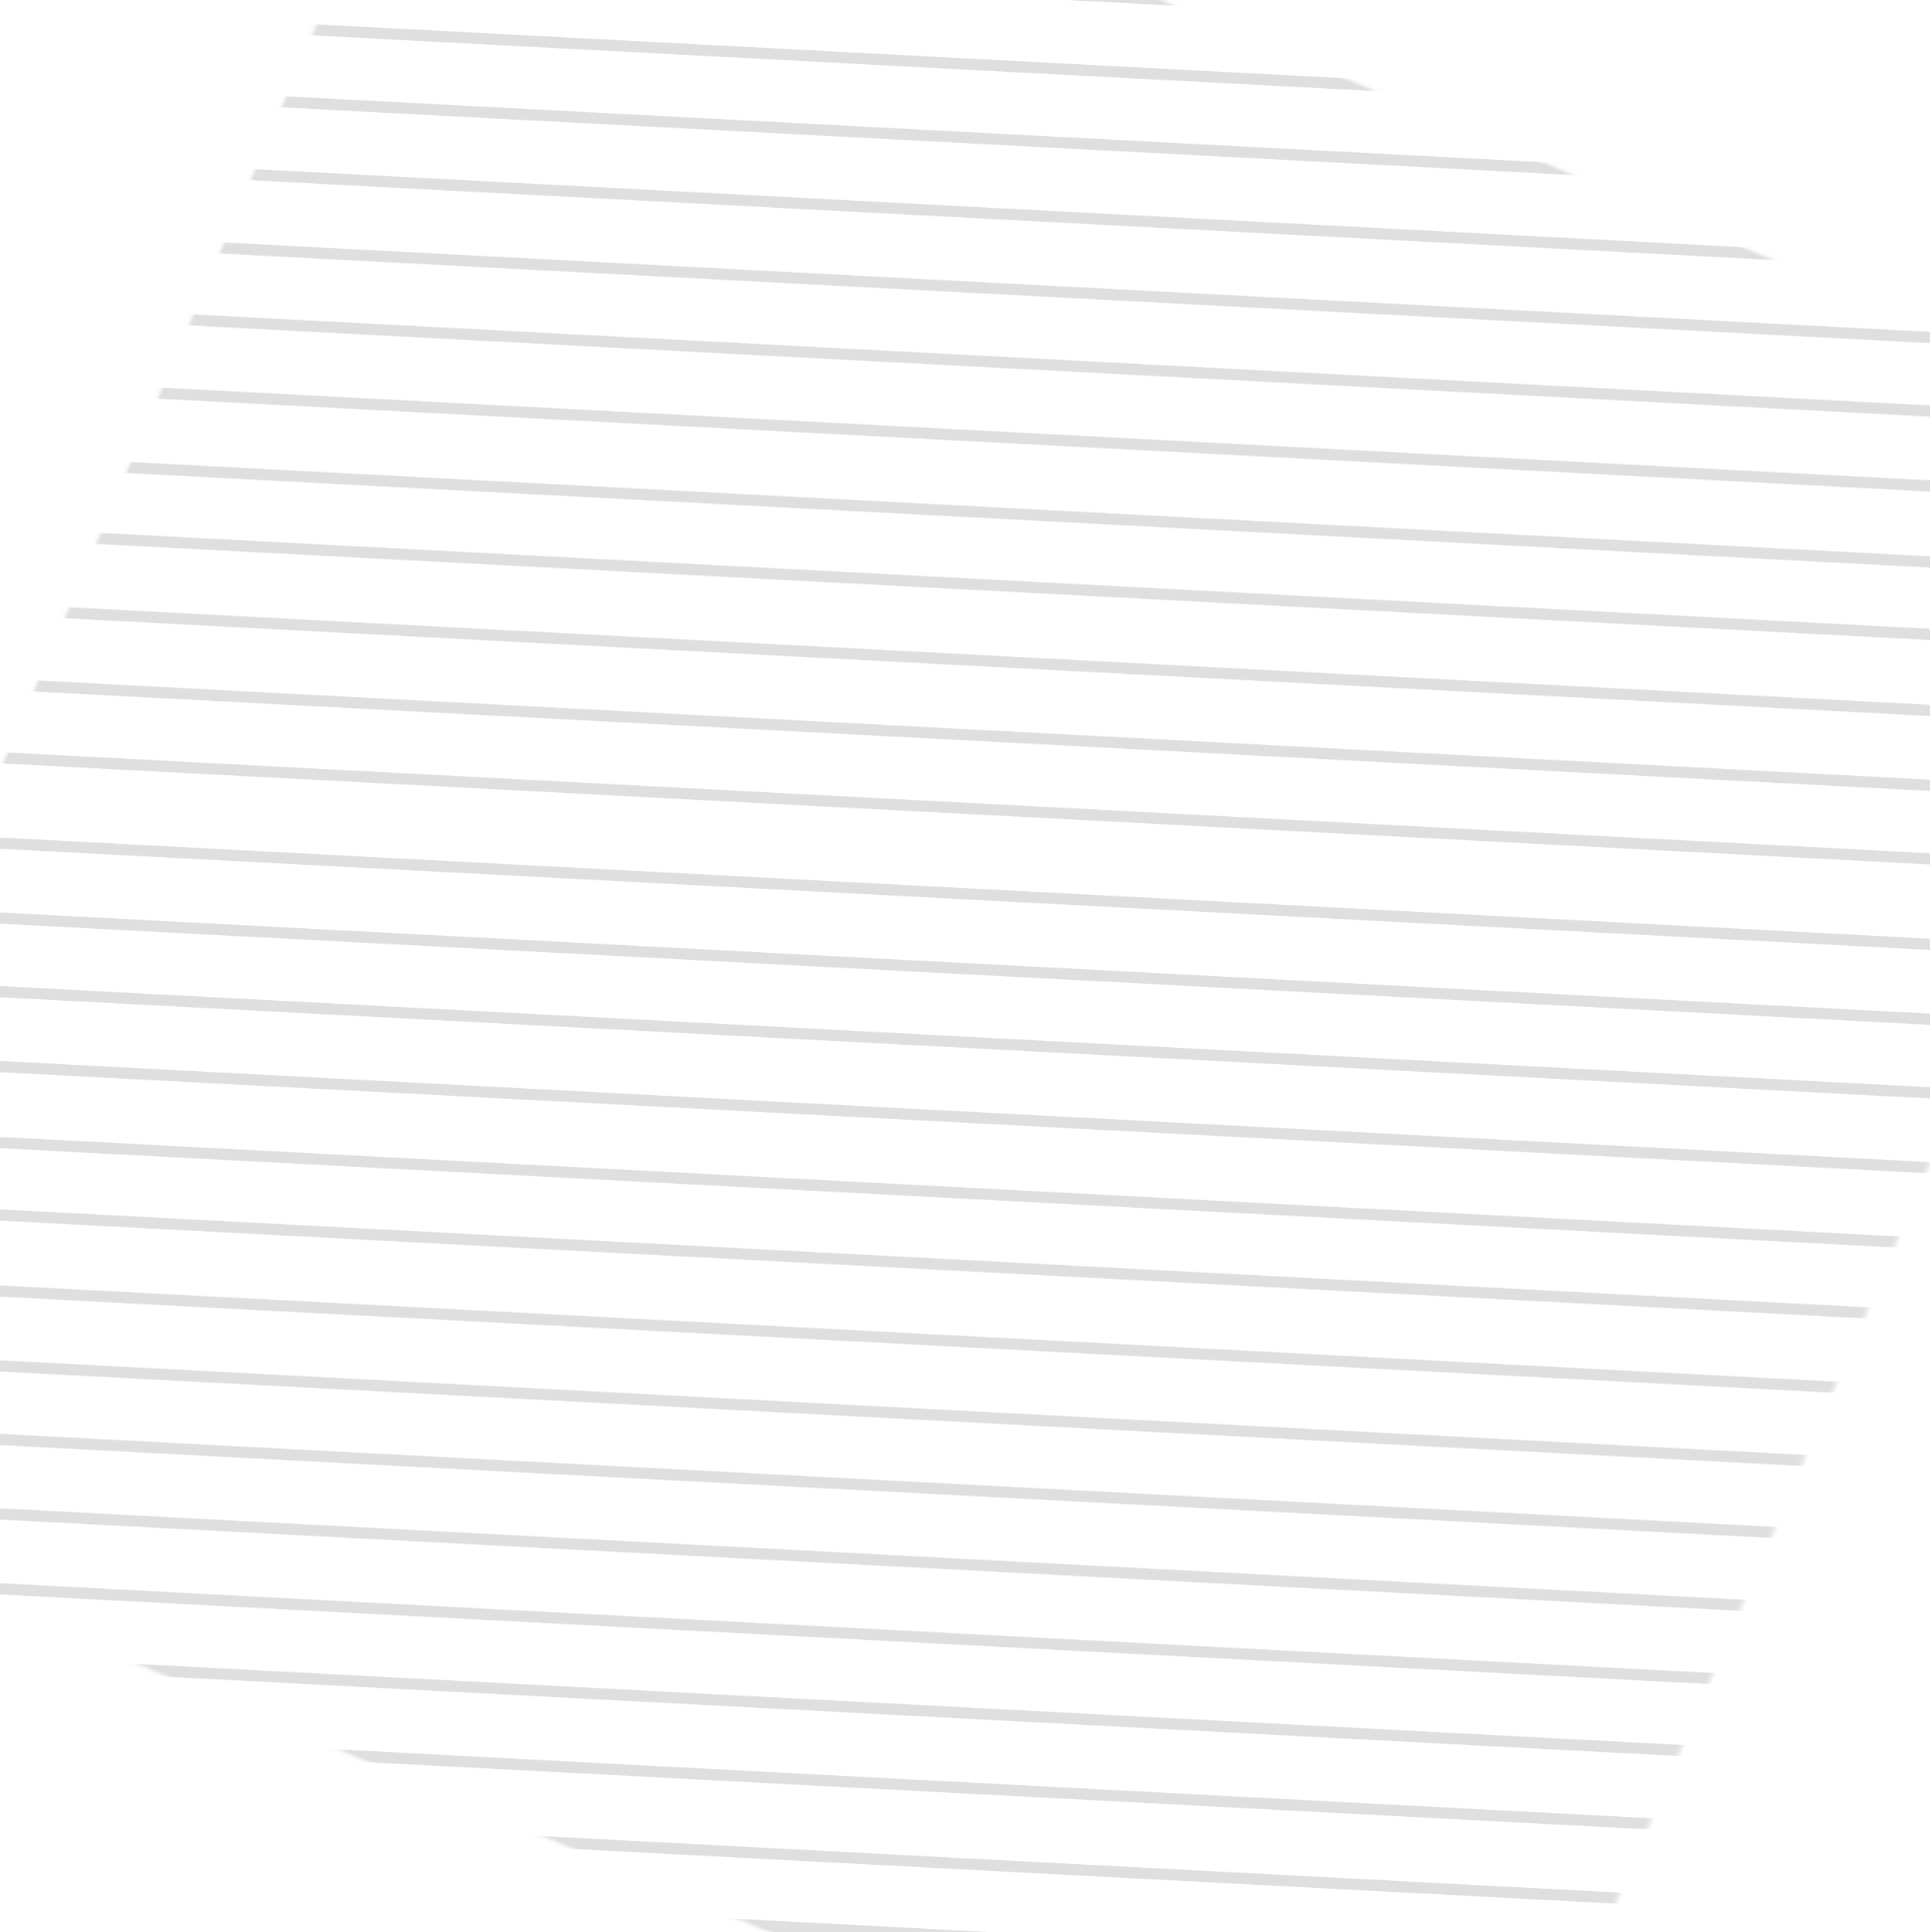 <svg xmlns="http://www.w3.org/2000/svg" xmlns:xlink="http://www.w3.org/1999/xlink" width="468.791" height="469.218" viewBox="0 0 468.791 469.218">
  <defs>
    <path id="path-1" fill-rule="evenodd" d="M234.361 413.645c1.191.005 2.374.005 3.557.005 26.703 0 51.46-.716 75.56-2.186 23.072-1.407 44.133-9.398 60.908-23.107 16.189-13.228 27.24-31.114 32.853-53.156 4.888-19.192 5.144-38.029 5.392-56.246.18-13.072.368-28.563.404-44.315v-.066c-.036-15.753-.224-31.243-.404-44.315-.248-18.217-.507-37.056-5.392-56.246-5.613-22.042-16.664-39.928-32.853-53.156-16.775-13.709-37.836-21.7-60.908-23.107-25.166-1.533-51.035-2.24-79.049-2.18-28.066-.068-53.949.647-79.114 2.18-23.075 1.407-44.135 9.398-60.911 23.107-16.187 13.228-27.24 31.114-32.853 53.156-4.885 19.192-5.144 38.029-5.392 56.246-.18 13.073-.365 28.563-.403 44.381.038 15.753.224 31.243.403 44.315.248 18.22.507 37.056 5.392 56.246 5.613 22.042 16.666 39.928 32.853 53.156 16.775 13.709 37.836 21.7 60.908 23.107 25.166 1.535 51.043 2.248 79.049 2.18zm77.422-30.104c-24.574 1.497-49.871 2.194-77.422 2.128-27.475.068-52.779-.631-77.353-2.131-17.446-1.063-32.572-6.737-44.964-16.862-11.454-9.362-19.343-22.279-23.446-38.392-4.067-15.974-4.302-33.125-4.528-49.711-.177-12.996-.363-28.388-.401-43.933.038-15.613.224-31.002.401-43.998.226-16.589.461-33.737 4.528-49.714 4.103-16.113 11.991-29.03 23.446-38.392 12.392-10.125 27.518-15.799 44.964-16.862 24.574-1.5 49.873-2.197 77.419-2.131 27.485-.06 52.782.631 77.356 2.131 17.446 1.063 32.572 6.737 44.964 16.862 11.454 9.362 19.343 22.279 23.446 38.392 4.067 15.977 4.302 33.128 4.528 49.714.177 12.985.363 28.363.401 43.966-.038 15.6-.224 30.981-.401 43.966-.226 16.586-.461 33.737-4.528 49.711-4.102 16.113-11.991 29.03-23.446 38.392-12.392 10.127-27.518 15.802-44.964 16.865z"/>
    <mask id="mask-2" maskContentUnits="userSpaceOnUse" maskUnits="userSpaceOnUse">
      <rect width="468.791" height="469.218" x="0" y="0" fill="black"/>
      <use fill="white" xlink:href="#path-1"/>
    </mask>
  </defs>
  <g opacity=".58">
    <use fill="rgb(208,208,208)" fill-opacity="0" transform="rotate(23 234.395 234.609)" xlink:href="#path-1"/>
    <g mask="url(#mask-2)" transform="rotate(23 234.395 234.609)">
      <g transform="rotate(-20 247.432 200.168)">
        <g>
          <rect width="669" height="2.724" x="-87.068" y="-118.832" fill="rgb(200,200,200)"/>
          <rect width="669" height="2.724" x="-87.068" y="116.434" fill="rgb(200,200,200)"/>
          <rect width="669" height="2.724" x="-87.068" y="43.835" fill="rgb(200,200,200)"/>
          <rect width="669" height="2.724" x="-87.068" y="-10.228" fill="rgb(200,200,200)"/>
          <rect width="669" height="2.724" x="-87.068" y="152.439" fill="rgb(200,200,200)"/>
          <rect width="669" height="2.724" x="-87.068" y="-64.664" fill="rgb(200,200,200)"/>
          <rect width="669" height="2.724" x="-87.068" y="98.003" fill="rgb(200,200,200)"/>
          <rect width="669" height="2.724" x="-87.068" y="-28.659" fill="rgb(200,200,200)"/>
          <rect width="669" height="2.724" x="-87.068" y="134.008" fill="rgb(200,200,200)"/>
          <rect width="669" height="2.724" x="-87.068" y="-82.826" fill="rgb(200,200,200)"/>
          <rect width="669" height="2.724" x="-87.068" y="79.84" fill="rgb(200,200,200)"/>
          <rect width="669" height="2.724" x="-87.068" y="25.777" fill="rgb(200,200,200)"/>
          <rect width="669" height="2.724" x="-87.068" y="188.444" fill="rgb(200,200,200)"/>
          <rect width="669" height="2.724" x="-87.068" y="-100.669" fill="rgb(200,200,200)"/>
          <rect width="669" height="2.724" x="-87.068" y="61.998" fill="rgb(200,200,200)"/>
          <rect width="669" height="2.724" x="-87.068" y="7.935" fill="rgb(200,200,200)"/>
          <rect width="669" height="2.724" x="-87.068" y="170.601" fill="rgb(200,200,200)"/>
          <rect width="669" height="2.724" x="-87.068" y="-46.233" fill="rgb(200,200,200)"/>
        </g>
        <g>
          <rect width="669" height="2.724" x="-87.068" y="209.168" fill="rgb(200,200,200)"/>
          <rect width="669" height="2.724" x="-87.068" y="444.434" fill="rgb(200,200,200)"/>
          <rect width="669" height="2.724" x="-87.068" y="371.835" fill="rgb(200,200,200)"/>
          <rect width="669" height="2.724" x="-87.068" y="317.772" fill="rgb(200,200,200)"/>
          <rect width="669" height="2.724" x="-87.068" y="480.439" fill="rgb(200,200,200)"/>
          <rect width="669" height="2.724" x="-87.068" y="263.336" fill="rgb(200,200,200)"/>
          <rect width="669" height="2.724" x="-87.068" y="426.003" fill="rgb(200,200,200)"/>
          <rect width="669" height="2.724" x="-87.068" y="299.341" fill="rgb(200,200,200)"/>
          <rect width="669" height="2.724" x="-87.068" y="462.008" fill="rgb(200,200,200)"/>
          <rect width="669" height="2.724" x="-87.068" y="245.174" fill="rgb(200,200,200)"/>
          <rect width="669" height="2.724" x="-87.068" y="407.84" fill="rgb(200,200,200)"/>
          <rect width="669" height="2.724" x="-87.068" y="353.777" fill="rgb(200,200,200)"/>
          <rect width="669" height="2.724" x="-87.068" y="516.444" fill="rgb(200,200,200)"/>
          <rect width="669" height="2.724" x="-87.068" y="227.331" fill="rgb(200,200,200)"/>
          <rect width="669" height="2.724" x="-87.068" y="389.998" fill="rgb(200,200,200)"/>
          <rect width="669" height="2.724" x="-87.068" y="335.935" fill="rgb(200,200,200)"/>
          <rect width="669" height="2.724" x="-87.068" y="498.601" fill="rgb(200,200,200)"/>
          <rect width="669" height="2.724" x="-87.068" y="281.767" fill="rgb(200,200,200)"/>
        </g>
      </g>
    </g>
  </g>
</svg>
